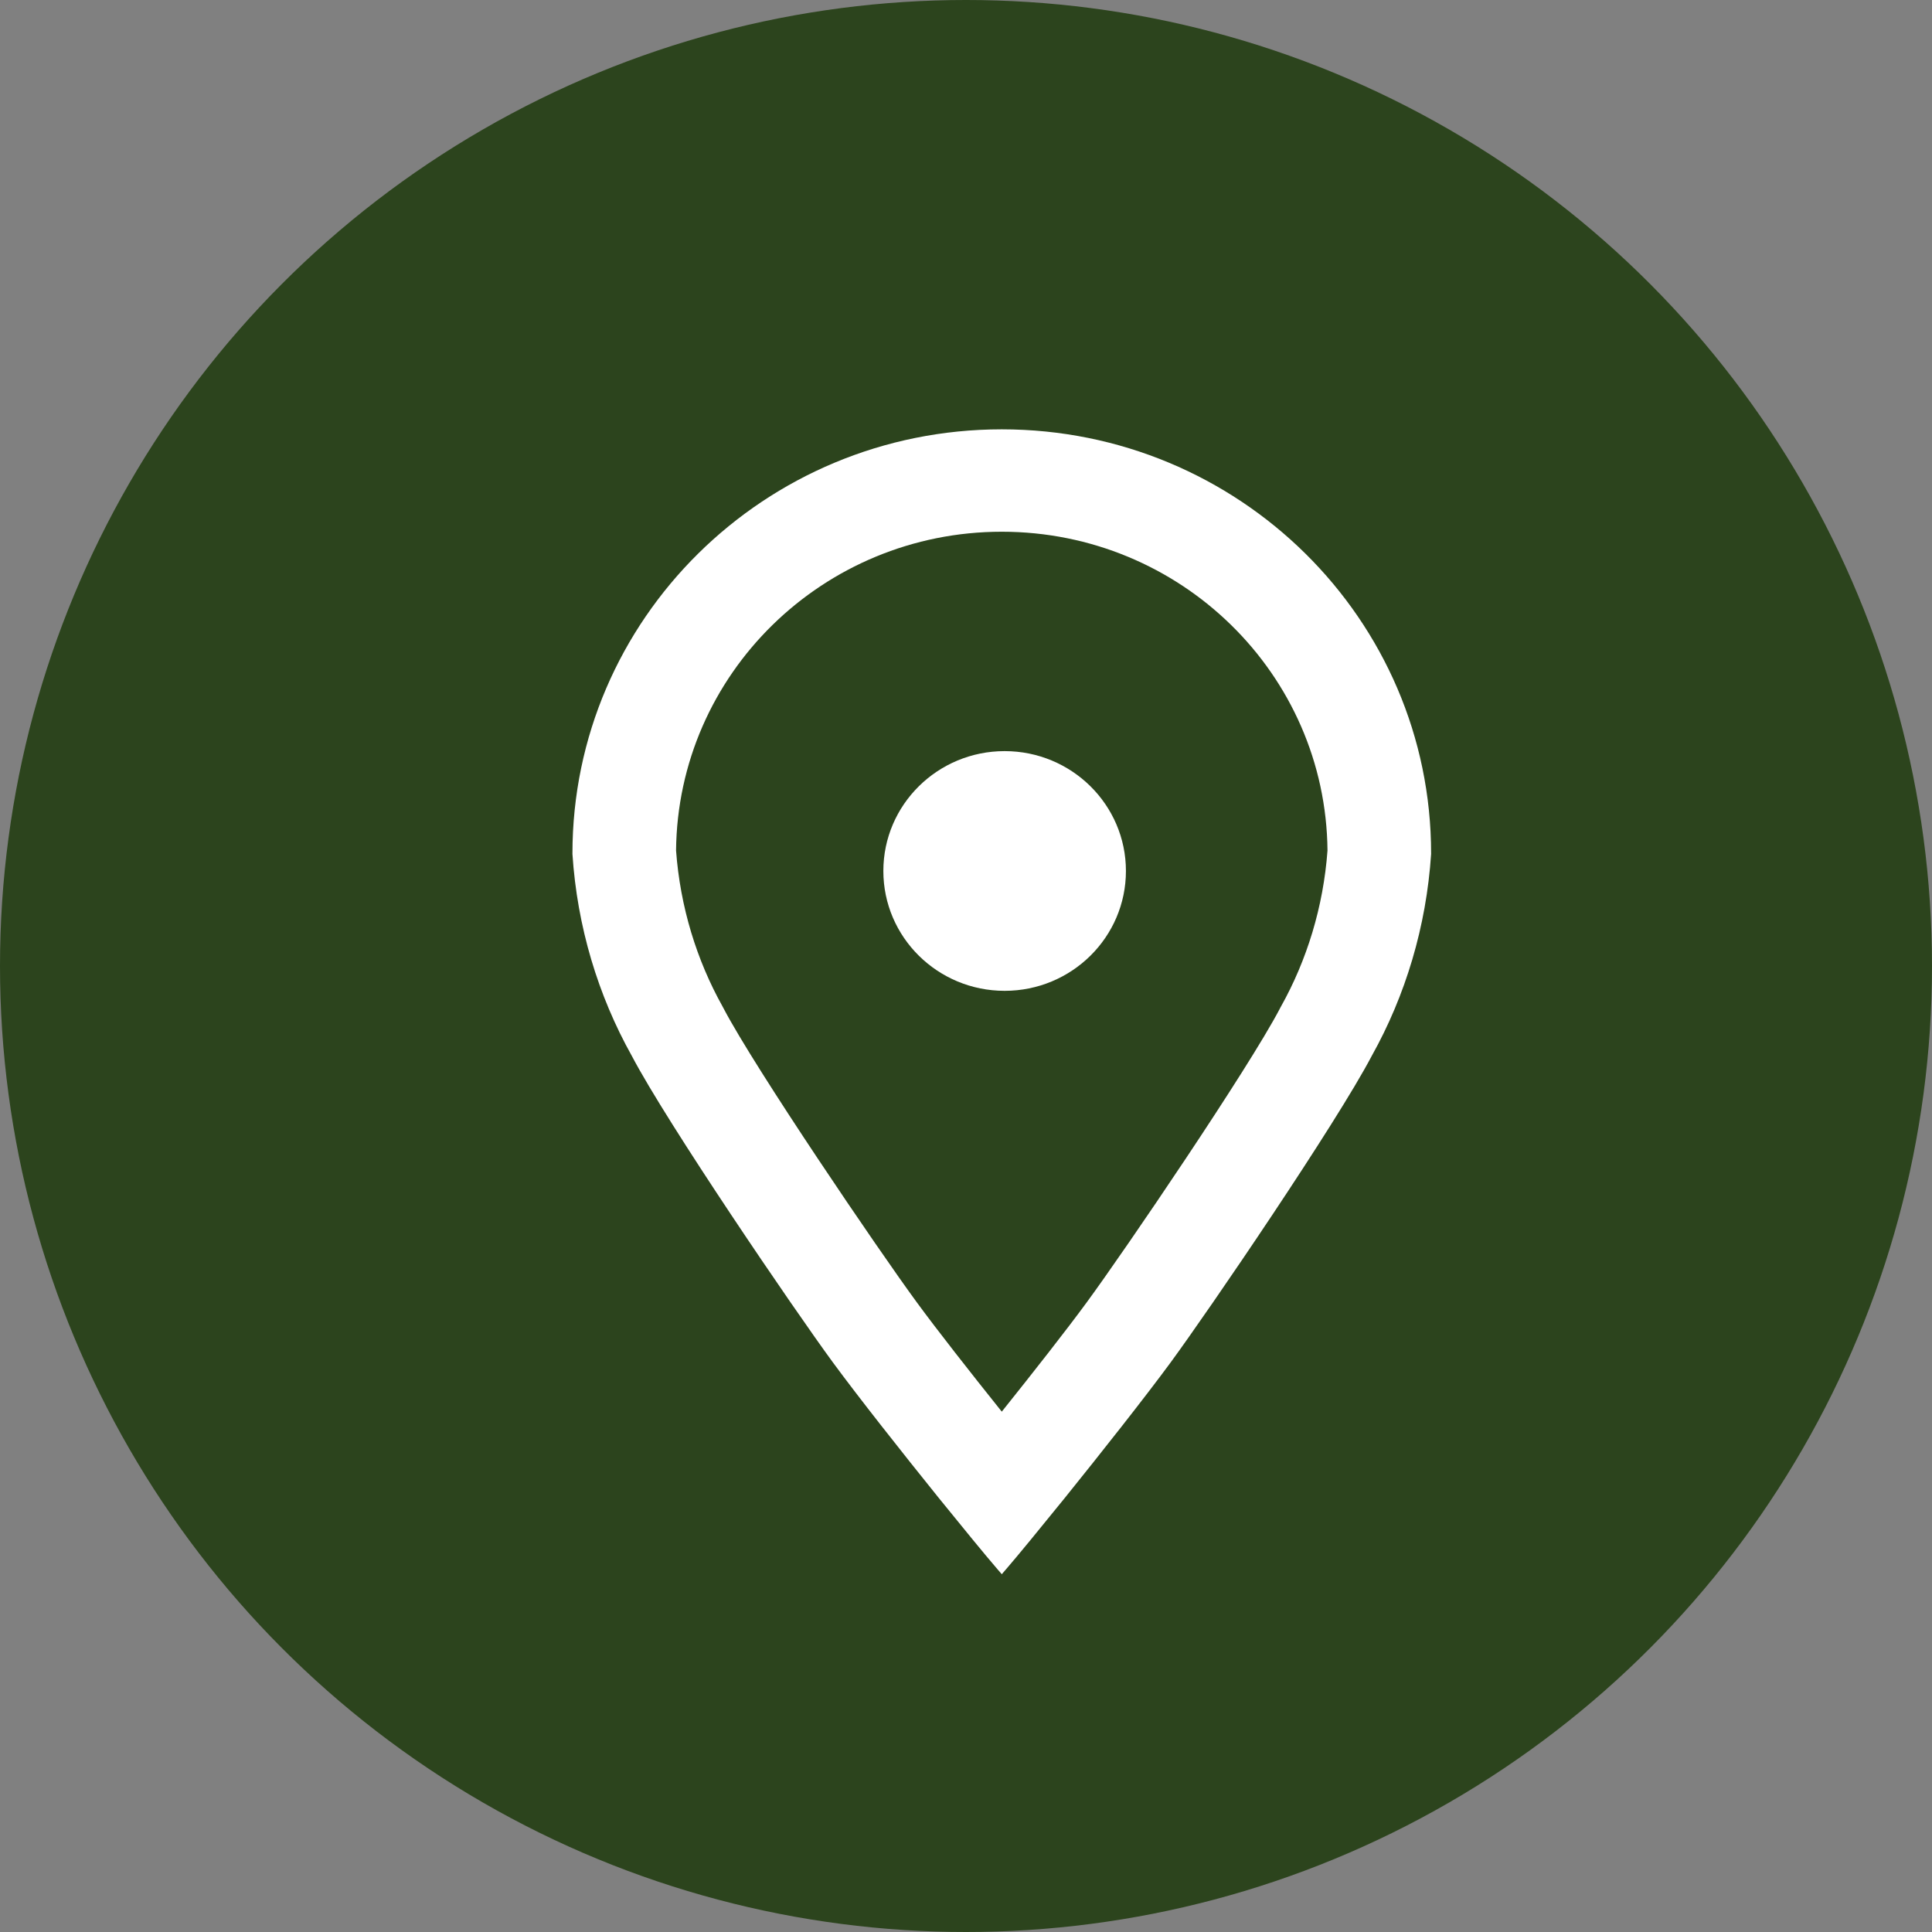 <svg width="27" height="27" viewBox="0 0 27 27" fill="none" xmlns="http://www.w3.org/2000/svg">
<rect x="0" y="0" width="27" height="27" fill="#808080" stroke="none"/>
<circle cx="13.5" cy="13.5" r="13.5" fill="#2C441D"/>
<path d="M14.04 13.847C14.976 13.847 15.735 13.097 15.735 12.172C15.735 11.247 14.976 10.497 14.04 10.497C13.104 10.497 12.345 11.247 12.345 12.172C12.345 13.097 13.104 13.847 14.04 13.847Z" fill="white"/>
<path fill-rule="evenodd" clip-rule="evenodd" d="M8 11.928C8 8.654 10.686 6 14 6C17.314 6 20 8.654 20 11.928V11.931L20 11.935C19.933 12.95 19.642 13.913 19.17 14.757C18.673 15.704 16.903 18.3 16.36 19.04C16.002 19.527 15.39 20.302 14.879 20.936C14.528 21.37 14.223 21.741 14.079 21.908L14 22L13.921 21.908C13.777 21.741 13.472 21.37 13.121 20.936C12.61 20.302 11.998 19.527 11.64 19.04C11.097 18.3 9.327 15.704 8.83 14.757C8.358 13.913 8.066 12.95 8 11.935L8 11.931V11.928ZM9.448 11.886C9.506 12.675 9.736 13.418 10.098 14.066L10.107 14.083L10.115 14.098C10.557 14.94 12.272 17.464 12.813 18.201C13.098 18.59 13.563 19.182 14 19.728C14.437 19.182 14.902 18.59 15.187 18.201C15.728 17.464 17.443 14.94 17.885 14.098L17.894 14.08L17.902 14.066C18.264 13.418 18.494 12.675 18.552 11.886C18.529 9.421 16.5 7.431 14 7.431C11.501 7.431 9.472 9.421 9.448 11.886Z" fill="white"/>
</svg>
